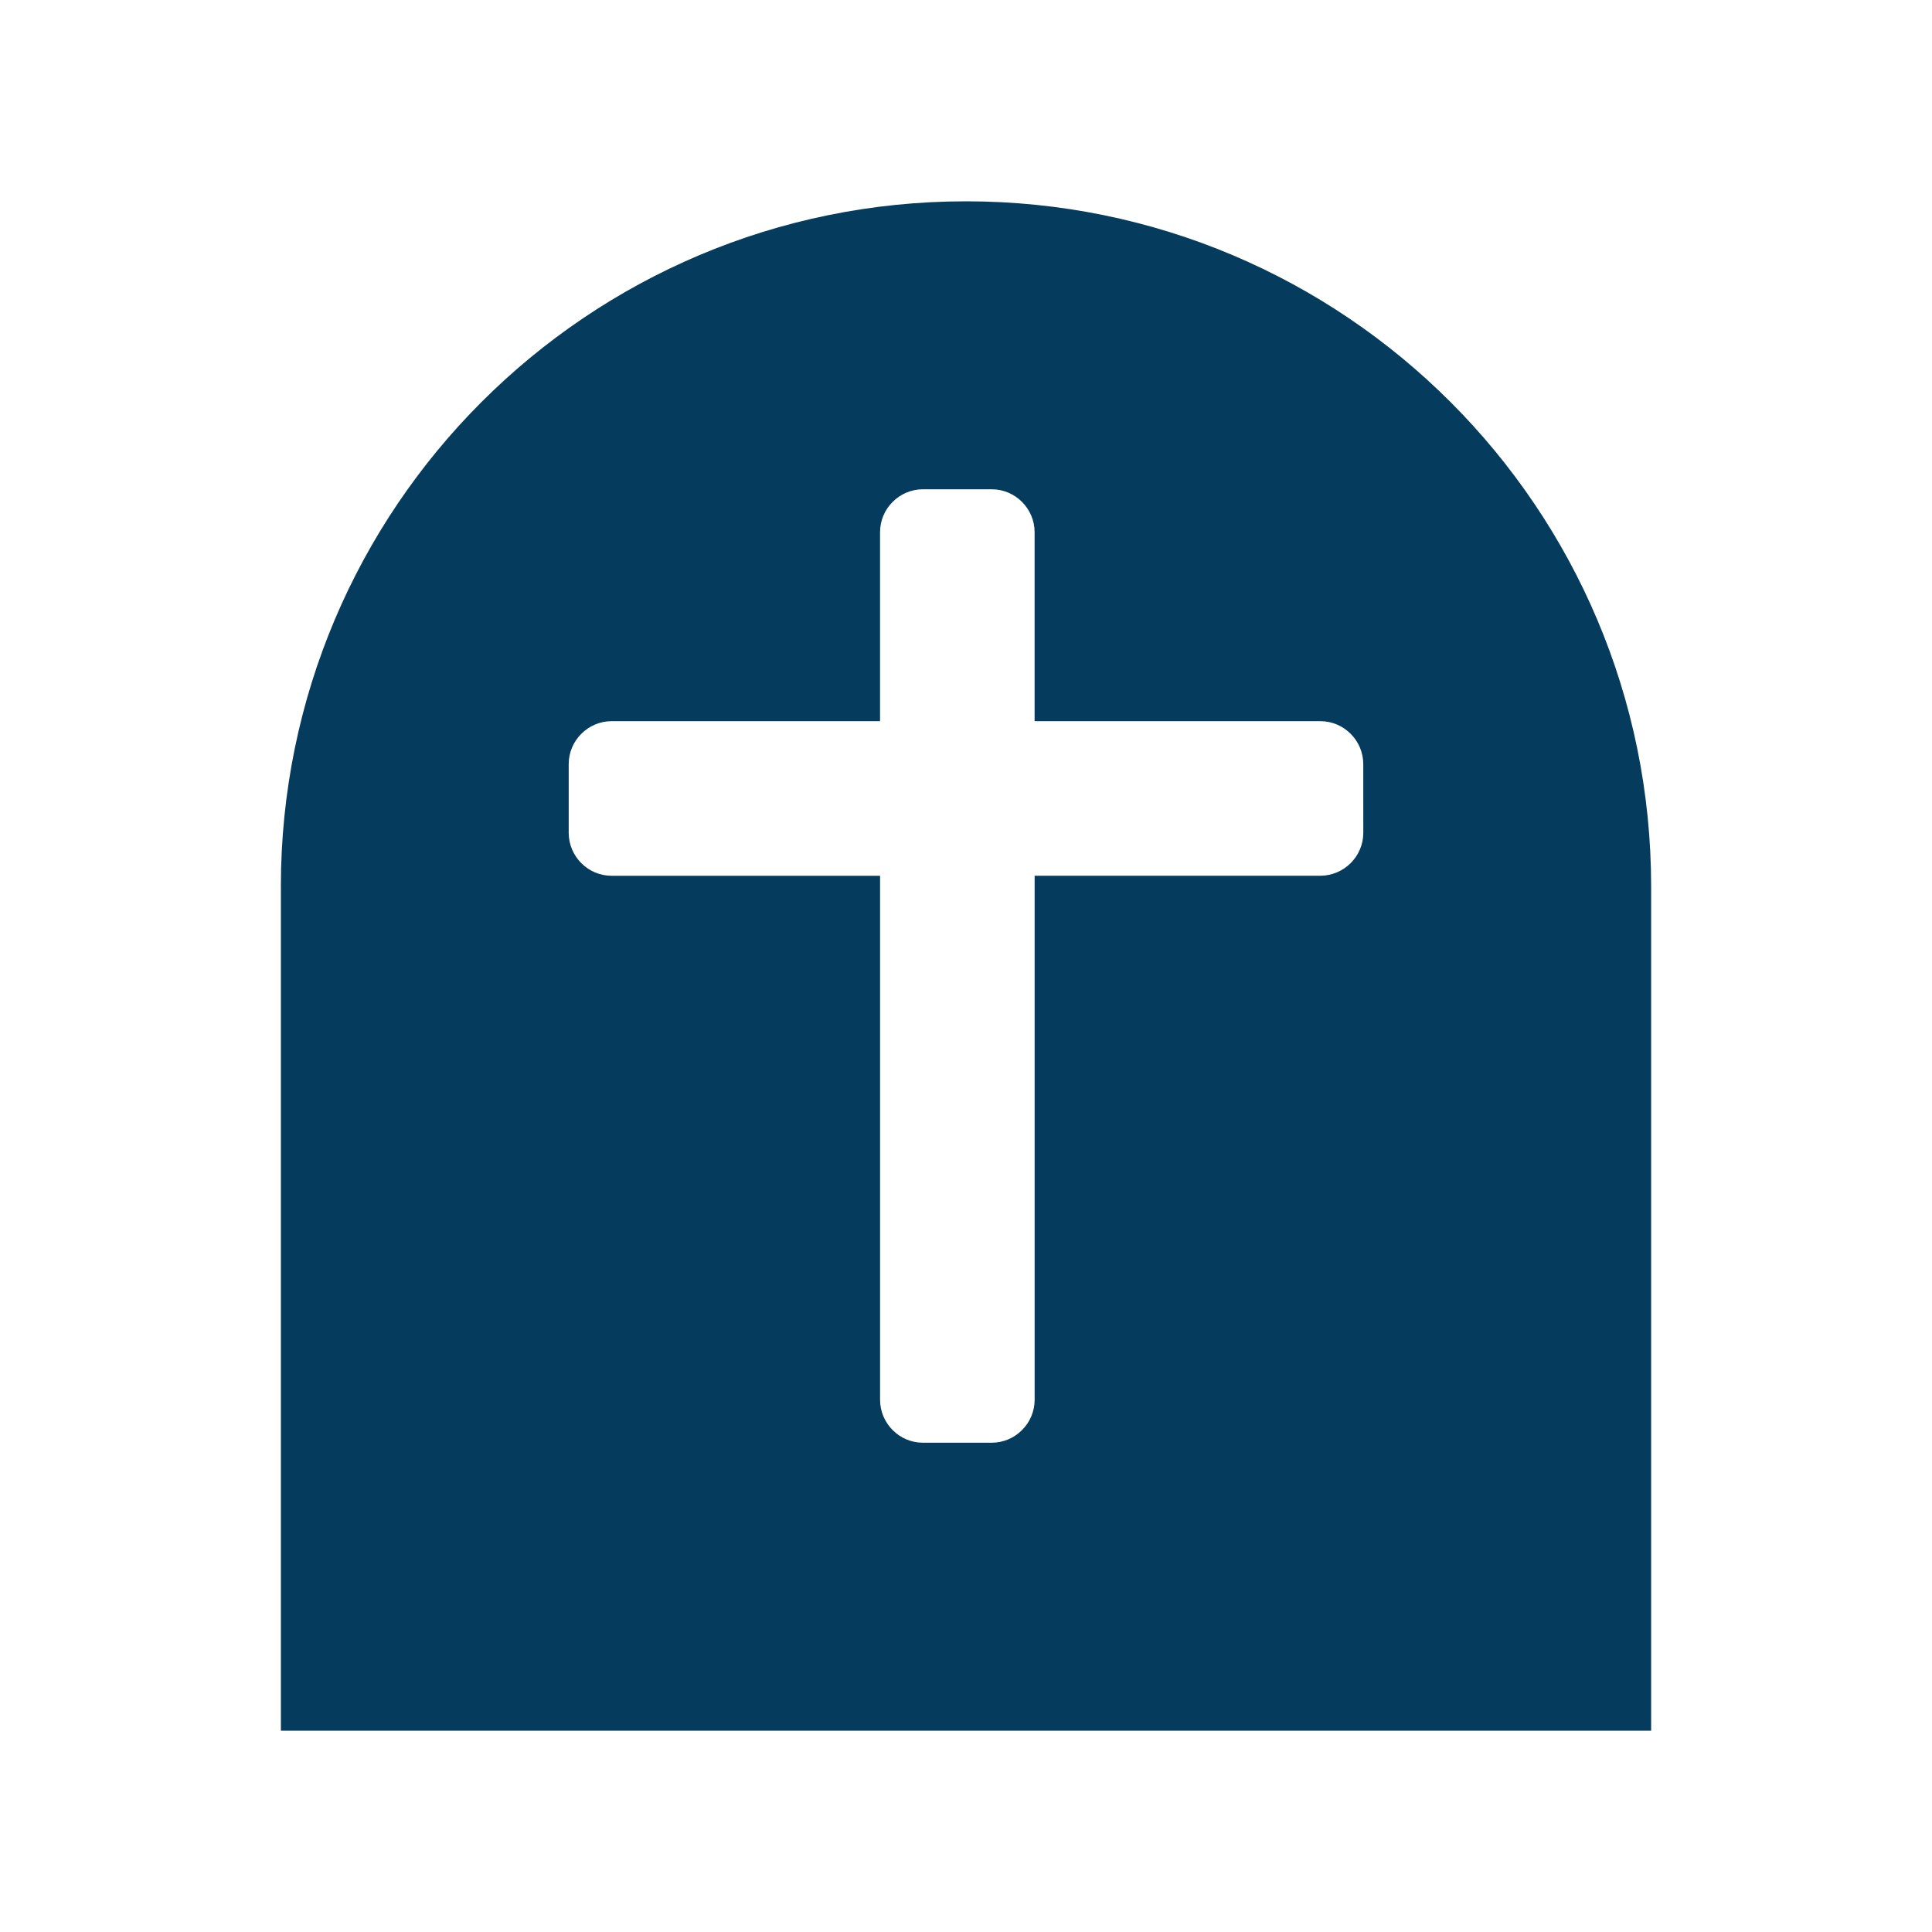 <?xml version="1.0" encoding="utf-8"?>
<!-- Generator: Adobe Illustrator 15.0.0, SVG Export Plug-In . SVG Version: 6.00 Build 0)  -->
<!DOCTYPE svg PUBLIC "-//W3C//DTD SVG 1.1//EN" "http://www.w3.org/Graphics/SVG/1.1/DTD/svg11.dtd">
<svg version="1.1" id="Camada_1" focusable="false" xmlns="http://www.w3.org/2000/svg" xmlns:xlink="http://www.w3.org/1999/xlink"
	 x="0px" y="0px" width="80px" height="80px" viewBox="0 0 80 80" enable-background="new 0 0 80 80" xml:space="preserve">
<path fill="#053C5E" d="M40,8.336c-15.668,0-28.37,12.701-28.37,28.37c0,0.013,0.001,0.025,0.001,0.039v34.919H68.37V36.706
	C68.37,21.037,55.668,8.336,40,8.336z M56.451,34.486c0,0.981-0.805,1.777-1.787,1.777H42.842v21.699
	c0,0.981-0.806,1.778-1.777,1.778h-2.848c-0.982,0-1.775-0.807-1.775-1.778V36.264H25.326c-0.983,0-1.777-0.807-1.777-1.777v-2.848
	c0-0.982,0.807-1.777,1.777-1.777h11.115v-7.825c0-0.983,0.806-1.777,1.775-1.777h2.849c0.981,0,1.776,0.806,1.776,1.777v7.825
	h11.832c0.981,0,1.777,0.807,1.777,1.777L56.451,34.486L56.451,34.486z"/>
</svg>

